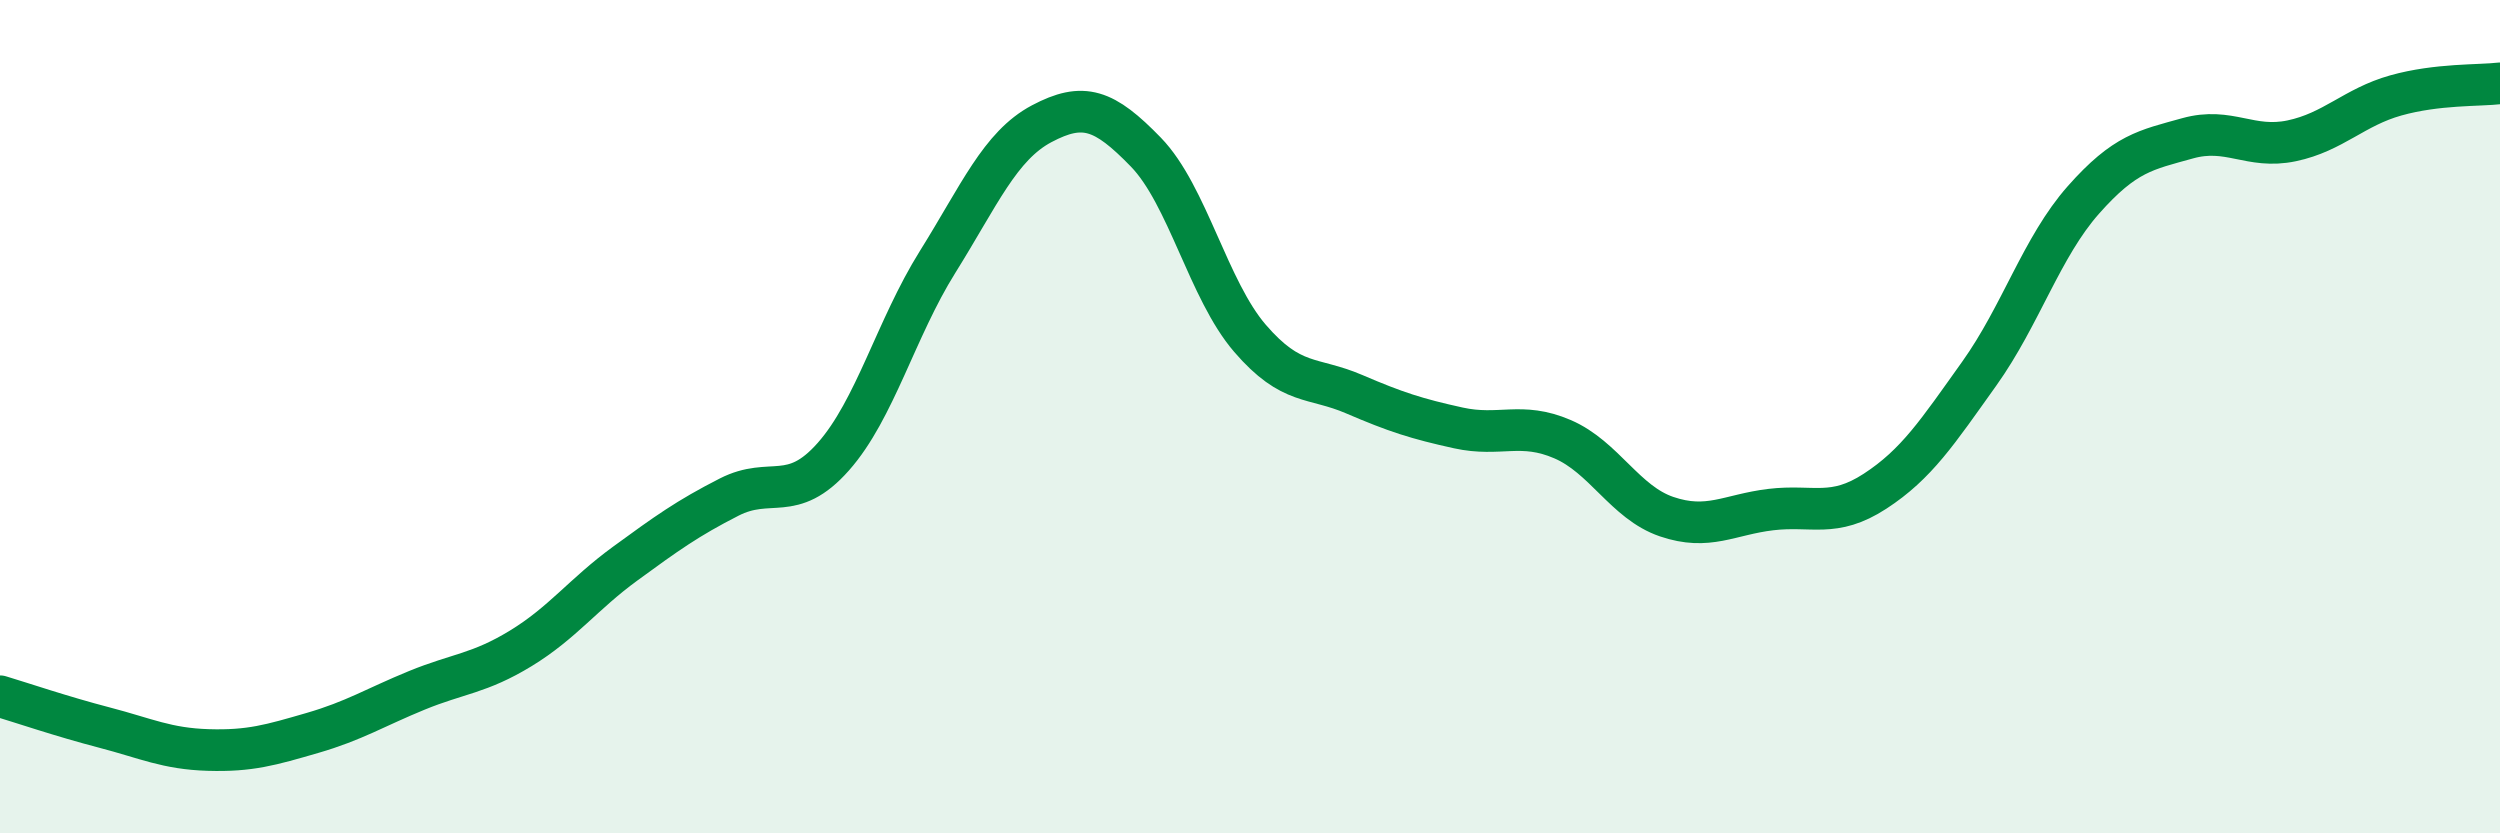 
    <svg width="60" height="20" viewBox="0 0 60 20" xmlns="http://www.w3.org/2000/svg">
      <path
        d="M 0,16.71 C 0.5,16.86 1.5,17.2 2.5,17.46 C 3.5,17.72 4,17.97 5,18 C 6,18.03 6.5,17.88 7.5,17.59 C 8.5,17.3 9,16.98 10,16.57 C 11,16.16 11.5,16.17 12.5,15.56 C 13.5,14.95 14,14.26 15,13.53 C 16,12.8 16.5,12.44 17.5,11.93 C 18.5,11.42 19,12.09 20,10.96 C 21,9.83 21.5,7.89 22.5,6.29 C 23.5,4.69 24,3.5 25,2.97 C 26,2.44 26.5,2.62 27.5,3.65 C 28.5,4.68 29,6.96 30,8.12 C 31,9.28 31.5,9.03 32.5,9.46 C 33.5,9.89 34,10.05 35,10.27 C 36,10.49 36.5,10.11 37.5,10.54 C 38.5,10.97 39,12.06 40,12.4 C 41,12.74 41.5,12.35 42.5,12.23 C 43.5,12.11 44,12.44 45,11.79 C 46,11.14 46.5,10.37 47.5,8.97 C 48.5,7.57 49,5.93 50,4.8 C 51,3.67 51.5,3.6 52.5,3.32 C 53.5,3.04 54,3.59 55,3.38 C 56,3.17 56.5,2.57 57.5,2.29 C 58.5,2.01 59.5,2.06 60,2L60 20L0 20Z"
        fill="#008740"
        opacity="0.1"
        stroke-linecap="round"
        stroke-linejoin="round"
      />
      <path
        d="M 0,16.71 C 0.5,16.86 1.5,17.2 2.5,17.46 C 3.5,17.72 4,17.97 5,18 C 6,18.03 6.5,17.88 7.5,17.59 C 8.5,17.3 9,16.98 10,16.57 C 11,16.16 11.5,16.17 12.5,15.56 C 13.5,14.95 14,14.26 15,13.53 C 16,12.8 16.5,12.44 17.5,11.93 C 18.5,11.42 19,12.09 20,10.96 C 21,9.83 21.5,7.89 22.5,6.29 C 23.5,4.69 24,3.5 25,2.97 C 26,2.44 26.5,2.62 27.5,3.65 C 28.5,4.68 29,6.96 30,8.12 C 31,9.28 31.5,9.03 32.5,9.46 C 33.5,9.89 34,10.05 35,10.27 C 36,10.49 36.5,10.11 37.5,10.54 C 38.5,10.97 39,12.06 40,12.4 C 41,12.74 41.5,12.35 42.5,12.23 C 43.5,12.11 44,12.44 45,11.79 C 46,11.14 46.5,10.37 47.5,8.97 C 48.5,7.57 49,5.93 50,4.8 C 51,3.67 51.5,3.6 52.5,3.32 C 53.5,3.04 54,3.59 55,3.38 C 56,3.17 56.5,2.57 57.5,2.29 C 58.5,2.01 59.5,2.06 60,2"
        stroke="#008740"
        stroke-width="1"
        fill="none"
        stroke-linecap="round"
        stroke-linejoin="round"
      />
    </svg>
  